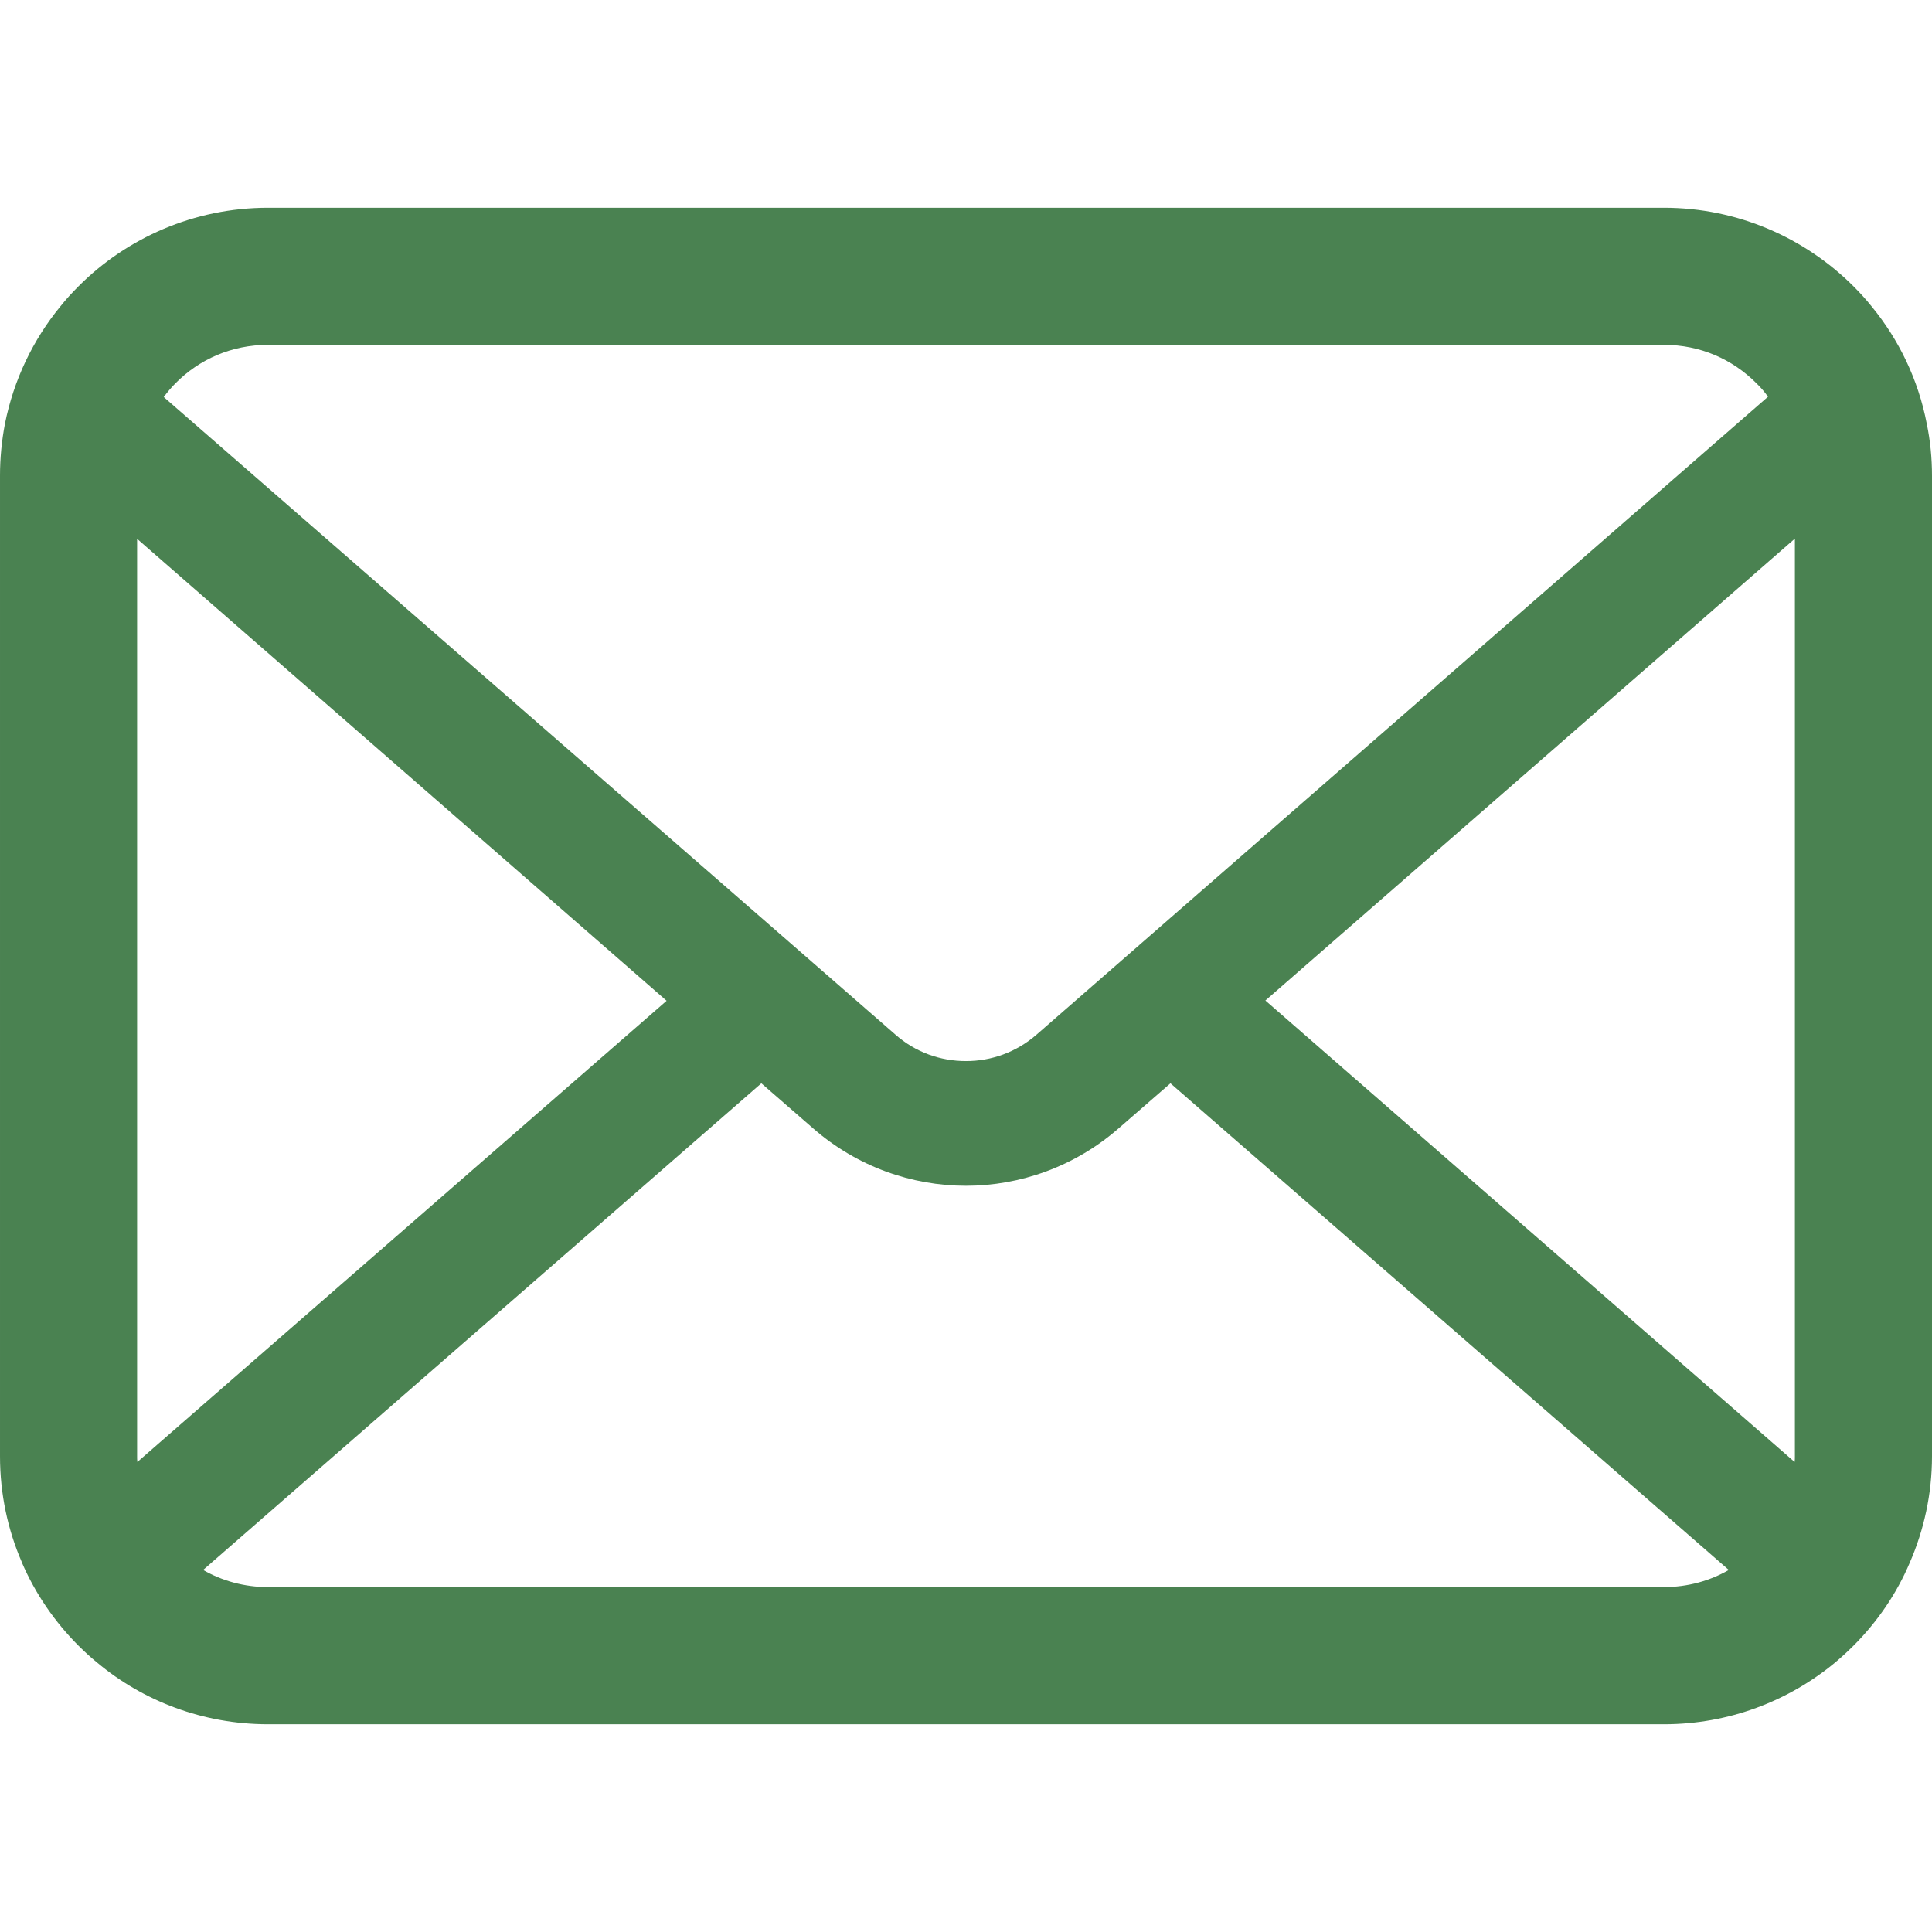 <svg width="28" height="28" viewBox="0 0 28 28" fill="none" xmlns="http://www.w3.org/2000/svg">
<g clip-path="url(#clip0_24_96)">
<path d="M0.072 6.14C0.199 5.504 0.48 4.922 0.874 4.442C0.957 4.337 1.044 4.243 1.138 4.149C1.835 3.449 2.814 3.011 3.884 3.011L24.116 3.011C25.186 3.011 26.161 3.449 26.862 4.149C26.956 4.243 27.042 4.337 27.126 4.442C27.52 4.922 27.802 5.504 27.924 6.14C27.975 6.385 28 6.639 28 6.895L28 21.105C28 21.65 27.884 22.174 27.678 22.647C27.487 23.099 27.205 23.508 26.862 23.851C26.775 23.937 26.689 24.017 26.594 24.096C25.922 24.653 25.055 24.989 24.116 24.989L3.884 24.989C2.944 24.989 2.073 24.653 1.405 24.093C1.311 24.017 1.225 23.937 1.138 23.851C0.795 23.508 0.513 23.099 0.318 22.647V22.644C0.112 22.171 5.53131e-05 21.65 5.53131e-05 21.105L5.53131e-05 6.895C0 6.639 0.025 6.385 0.072 6.14ZM25.456 5.555C25.11 5.208 24.644 4.998 24.116 4.998L3.884 4.998C3.356 4.998 2.886 5.208 2.543 5.555C2.482 5.616 2.424 5.685 2.373 5.754L12.978 14.995C13.27 15.252 13.631 15.378 14 15.378C14.365 15.378 14.726 15.252 15.022 14.995L25.623 5.75C25.576 5.681 25.518 5.616 25.456 5.555ZM26.013 21.105L26.013 7.806L18.339 14.5L26.009 21.188C26.013 21.163 26.013 21.134 26.013 21.105ZM3.884 23.001L24.116 23.001C24.459 23.001 24.781 22.911 25.055 22.753L16.963 15.7L16.207 16.357C15.575 16.907 14.784 17.185 14 17.185C13.212 17.185 12.421 16.907 11.789 16.357L11.034 15.7L2.944 22.753C3.219 22.911 3.54 23.001 3.884 23.001ZM1.987 21.105C1.987 21.134 1.987 21.163 1.991 21.188L9.661 14.504L1.987 7.809L1.987 21.105Z" fill="#4A8251"/>
</g>
<defs>
<clipPath id="clip0_24_96">
<rect width="28" height="28" fill="white" transform="matrix(-1 0 0 1 28 0)"/>
</clipPath>
</defs>
</svg>
